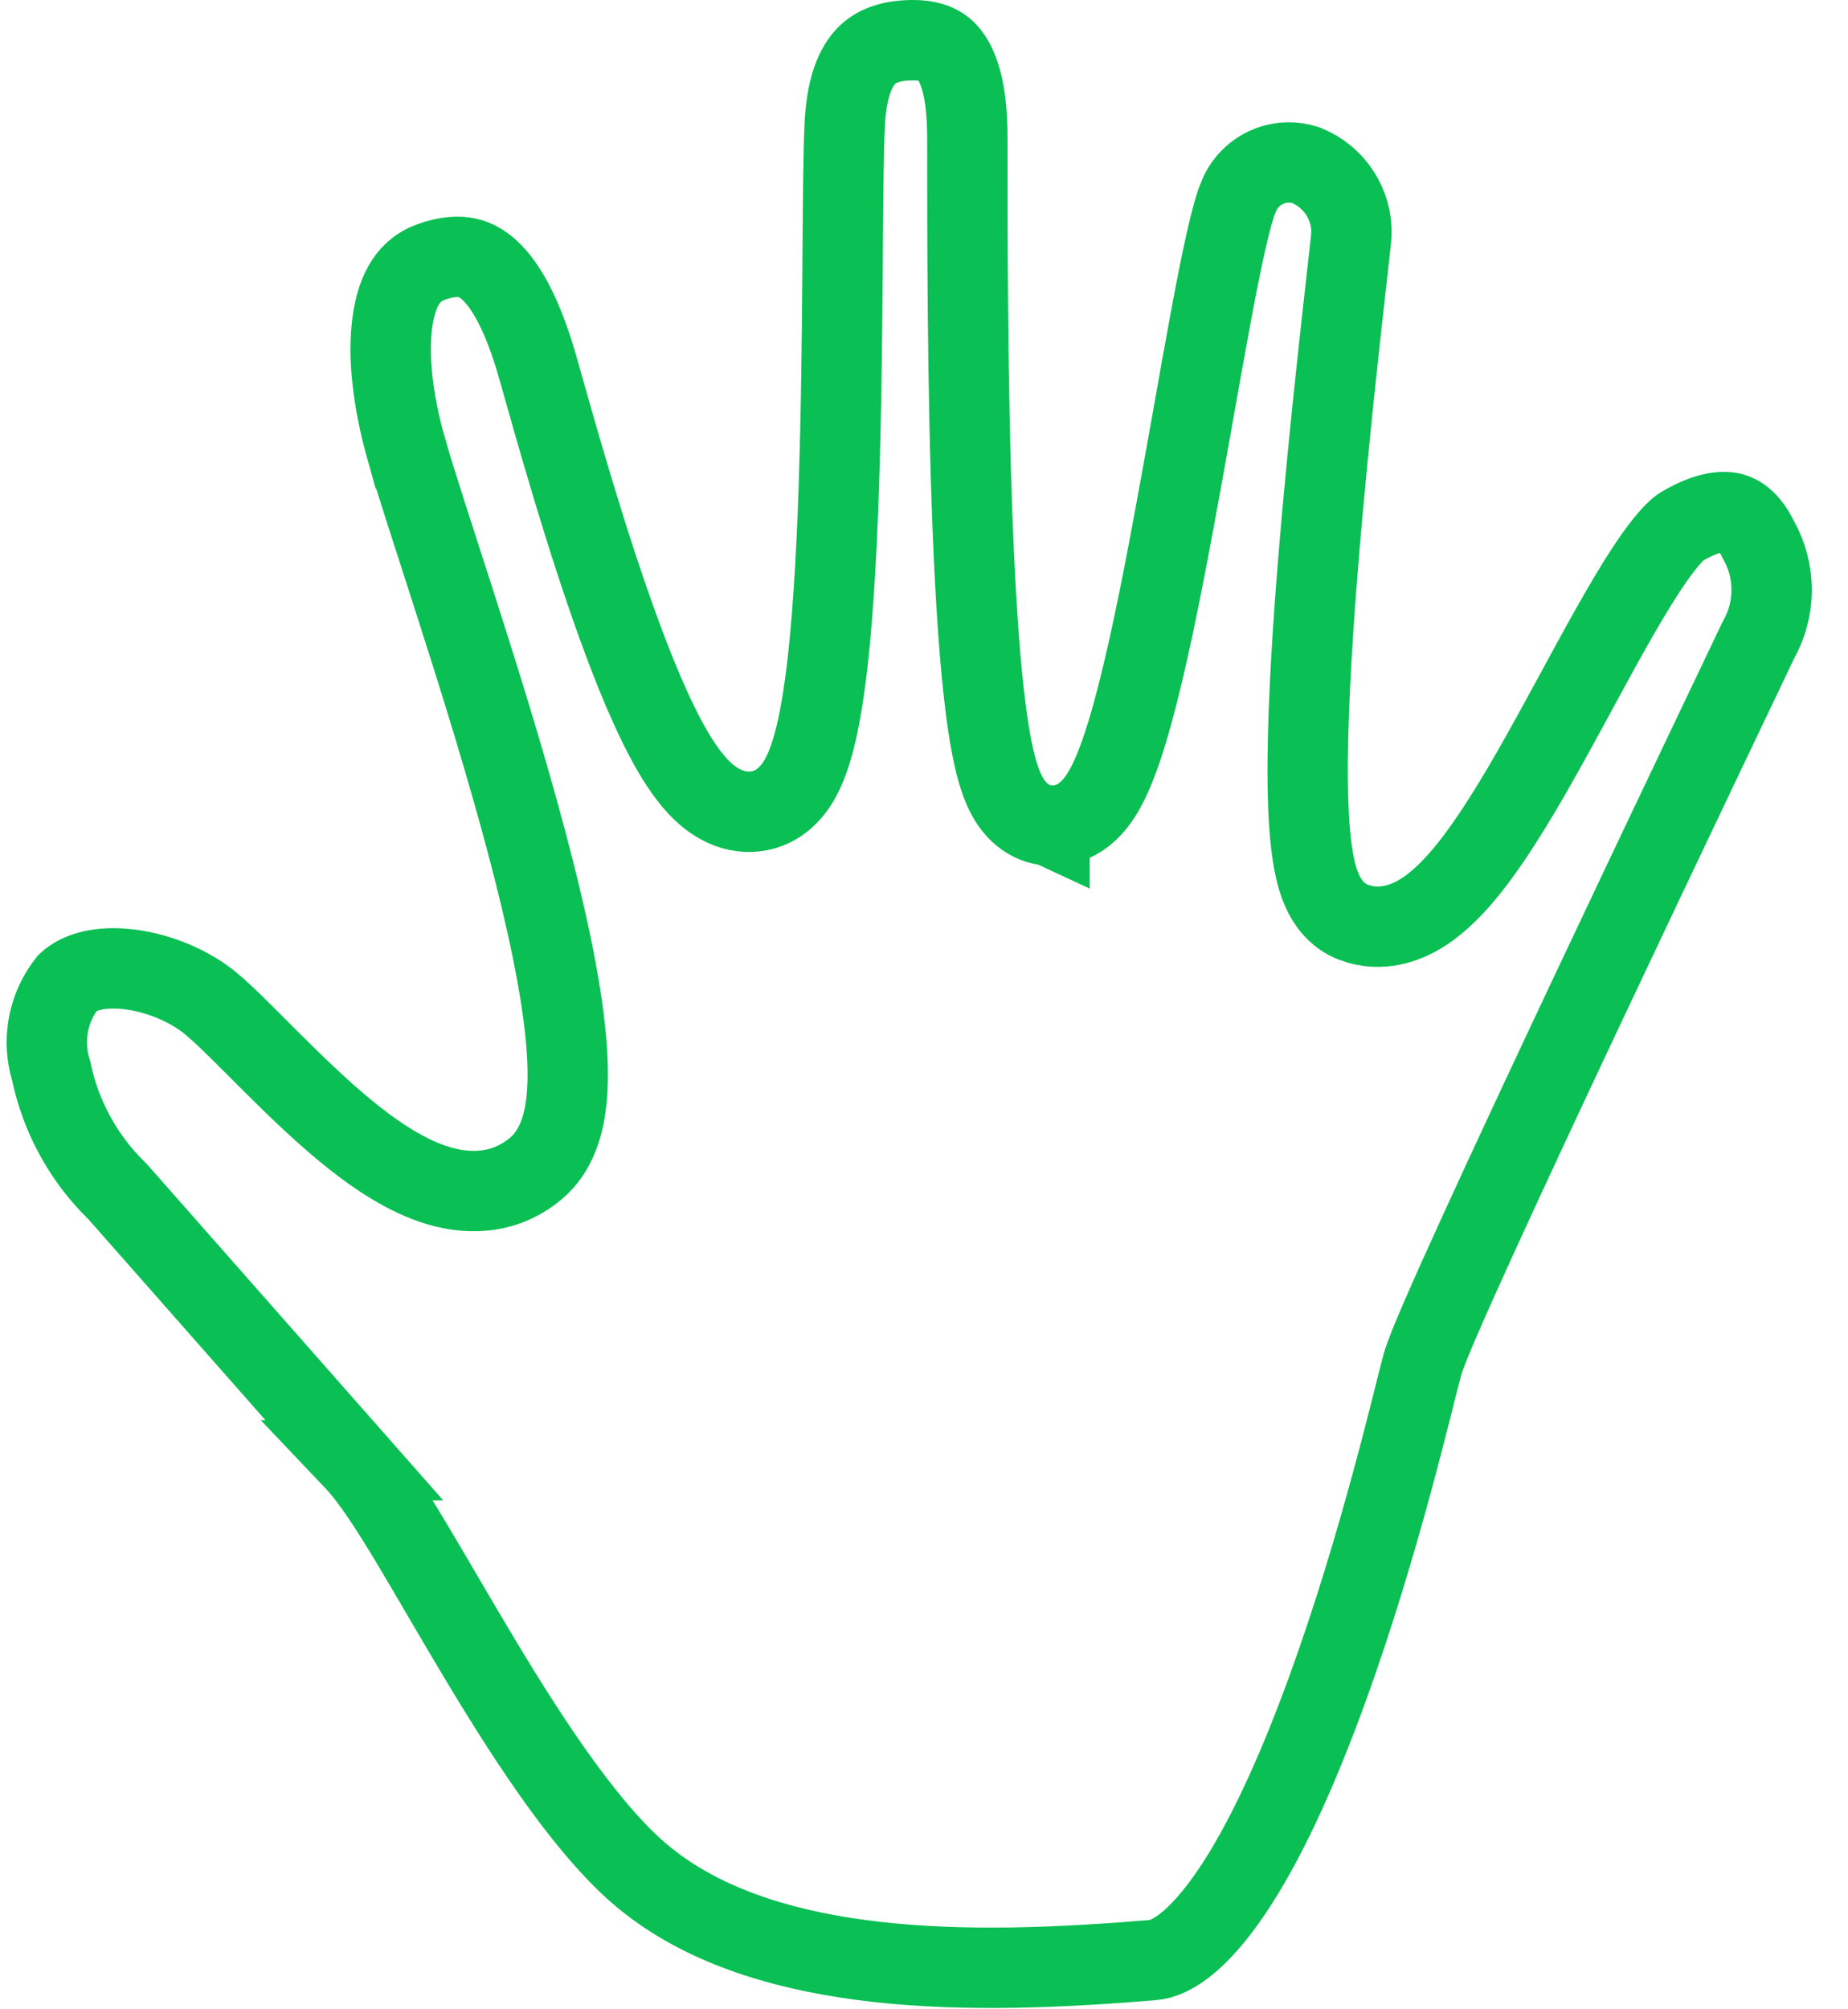 <svg width="46" height="50" viewBox="0 0 46 50" fill="none" xmlns="http://www.w3.org/2000/svg">
<g clip-path="url(#clip0_130_814)">
<path d="M22.735 1C23.104 1 23.315 1.091 23.447 1.185C23.586 1.284 23.71 1.44 23.813 1.676C24.034 2.182 24.079 2.86 24.079 3.453C24.079 5.672 24.076 9.698 24.214 13.181C24.284 14.917 24.389 16.548 24.552 17.761C24.633 18.359 24.732 18.905 24.867 19.323C24.932 19.527 25.025 19.762 25.166 19.968C25.291 20.151 25.595 20.51 26.123 20.544L26.125 20.545V20.544C26.645 20.577 27.001 20.281 27.172 20.097C27.355 19.9 27.493 19.663 27.597 19.449C27.81 19.012 28.003 18.43 28.179 17.794C28.537 16.506 28.885 14.783 29.21 13.032C29.374 12.153 29.534 11.258 29.687 10.398C29.84 9.537 29.986 8.712 30.125 7.966C30.263 7.218 30.393 6.559 30.512 6.03C30.636 5.481 30.733 5.136 30.799 4.975L30.808 4.954L30.816 4.933C30.936 4.598 31.185 4.325 31.506 4.173C31.825 4.022 32.19 4.002 32.522 4.118C32.861 4.256 33.149 4.494 33.349 4.8C33.55 5.108 33.652 5.47 33.641 5.837C33.574 6.538 33.086 10.536 32.794 14.214C32.642 16.118 32.534 18.023 32.552 19.495C32.561 20.225 32.601 20.893 32.695 21.415C32.741 21.672 32.81 21.945 32.921 22.186C33.019 22.398 33.24 22.783 33.7 22.953L33.702 22.954C34.363 23.198 34.975 22.985 35.414 22.707C35.843 22.434 36.232 22.026 36.574 21.597C37.263 20.732 37.965 19.524 38.624 18.33C39.303 17.101 39.938 15.885 40.541 14.873C40.839 14.372 41.112 13.952 41.358 13.632C41.618 13.292 41.787 13.146 41.86 13.104C42.522 12.713 42.916 12.712 43.118 12.767C43.311 12.819 43.543 12.98 43.755 13.402L43.765 13.423L43.776 13.442C43.988 13.82 44.099 14.246 44.099 14.68C44.099 15.113 43.988 15.539 43.776 15.917L43.759 15.948L43.745 15.979C43.465 16.571 41.453 20.772 39.515 24.882C38.539 26.952 37.569 29.027 36.82 30.666C36.445 31.485 36.124 32.2 35.884 32.752C35.659 33.272 35.471 33.723 35.404 33.966C35.206 34.676 34.365 38.385 33.045 42.02C32.386 43.835 31.63 45.566 30.811 46.846C30.402 47.485 30 47.975 29.619 48.305C29.237 48.634 28.93 48.757 28.693 48.776H28.692C26.476 48.959 24.065 49.075 21.809 48.819C19.688 48.579 17.791 48.021 16.336 46.958L16.052 46.739C14.702 45.64 13.28 43.505 11.973 41.33C11.653 40.797 11.345 40.272 11.051 39.77C10.758 39.269 10.477 38.788 10.215 38.352C9.73 37.545 9.244 36.785 8.82 36.339H8.821L2.954 29.683L2.929 29.655L2.903 29.629L2.752 29.477C2.016 28.701 1.507 27.736 1.283 26.689L1.275 26.651L1.264 26.615L1.226 26.473C1.149 26.14 1.146 25.793 1.214 25.457C1.29 25.09 1.45 24.746 1.682 24.453C1.961 24.192 2.487 24.029 3.24 24.125C3.994 24.221 4.769 24.559 5.294 25.009L5.295 25.011C5.659 25.322 6.128 25.8 6.715 26.387C7.282 26.952 7.934 27.59 8.603 28.141C9.259 28.68 10.007 29.199 10.773 29.46C11.573 29.733 12.524 29.757 13.335 29.081C13.874 28.632 14.041 27.939 14.1 27.393C14.164 26.8 14.128 26.104 14.037 25.373C13.854 23.903 13.426 22.095 12.923 20.274C12.419 18.445 11.827 16.566 11.307 14.945C10.782 13.309 10.339 11.967 10.111 11.164H10.11C9.786 10.015 9.646 8.885 9.768 8.009C9.887 7.151 10.218 6.715 10.699 6.531C11.13 6.372 11.429 6.371 11.638 6.418C11.847 6.465 12.049 6.58 12.255 6.79C12.7 7.244 13.057 8.034 13.345 9V9.001C13.562 9.736 14.293 12.466 15.155 14.952C15.585 16.193 16.064 17.424 16.549 18.344C16.788 18.797 17.058 19.231 17.359 19.557C17.616 19.835 18.141 20.296 18.86 20.183C19.322 20.109 19.615 19.812 19.775 19.595C19.939 19.371 20.053 19.111 20.137 18.871C20.307 18.386 20.43 17.76 20.525 17.08C20.717 15.706 20.822 13.898 20.882 12.05C20.943 10.194 20.961 8.264 20.973 6.638C20.985 4.991 20.993 3.693 21.03 3.05V3.046C21.084 2.049 21.359 1.583 21.599 1.357C21.841 1.13 22.203 1 22.735 1Z" stroke="#0ABF53" stroke-width="2"/>
</g>
<defs>
<clipPath id="clip0_130_814">
<rect width="45.312" height="50" fill="white"/>
</clipPath>
</defs>
</svg>
